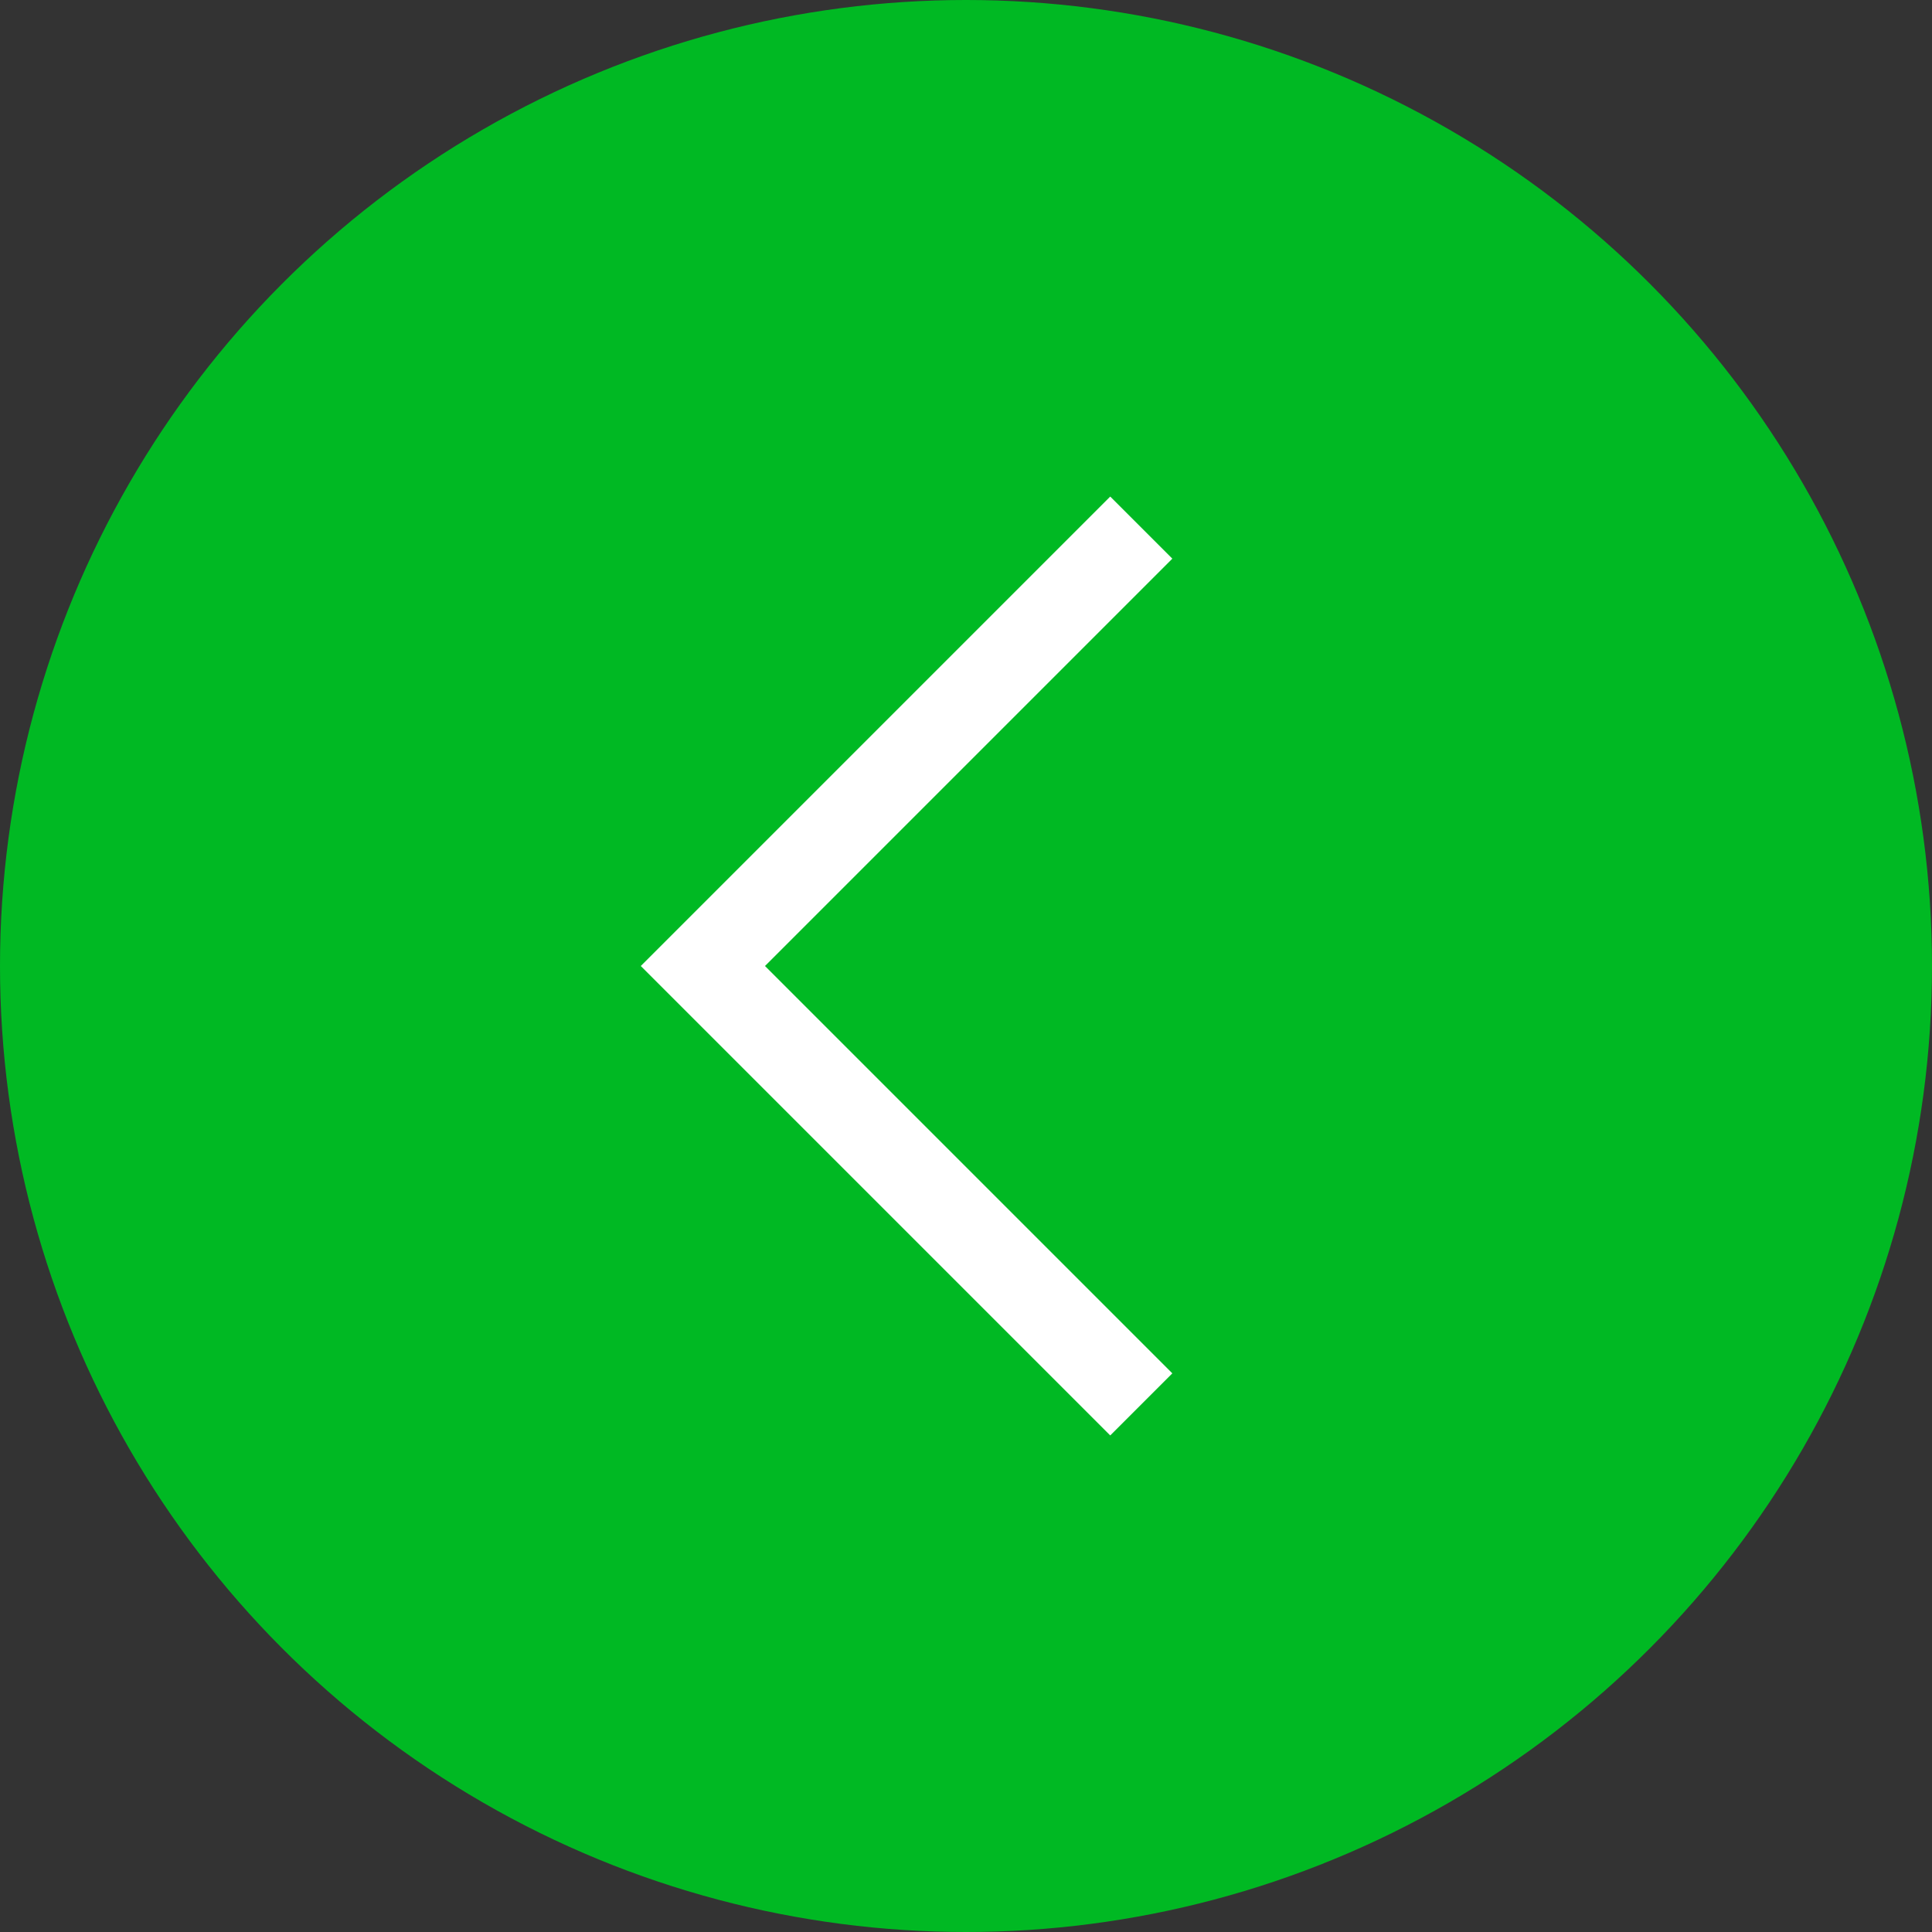 <?xml version="1.0" encoding="UTF-8"?> <svg xmlns="http://www.w3.org/2000/svg" width="44" height="44" viewBox="0 0 44 44" fill="none"><rect x="0" y="0" width="44" height="44" fill="#333333" stroke="none"/> <circle cx="22" cy="22" r="22" fill="#00B923"></circle> <path d="M25.992 12.016L16.008 22L25.992 31.984" stroke="white" stroke-width="2"></path> </svg> 